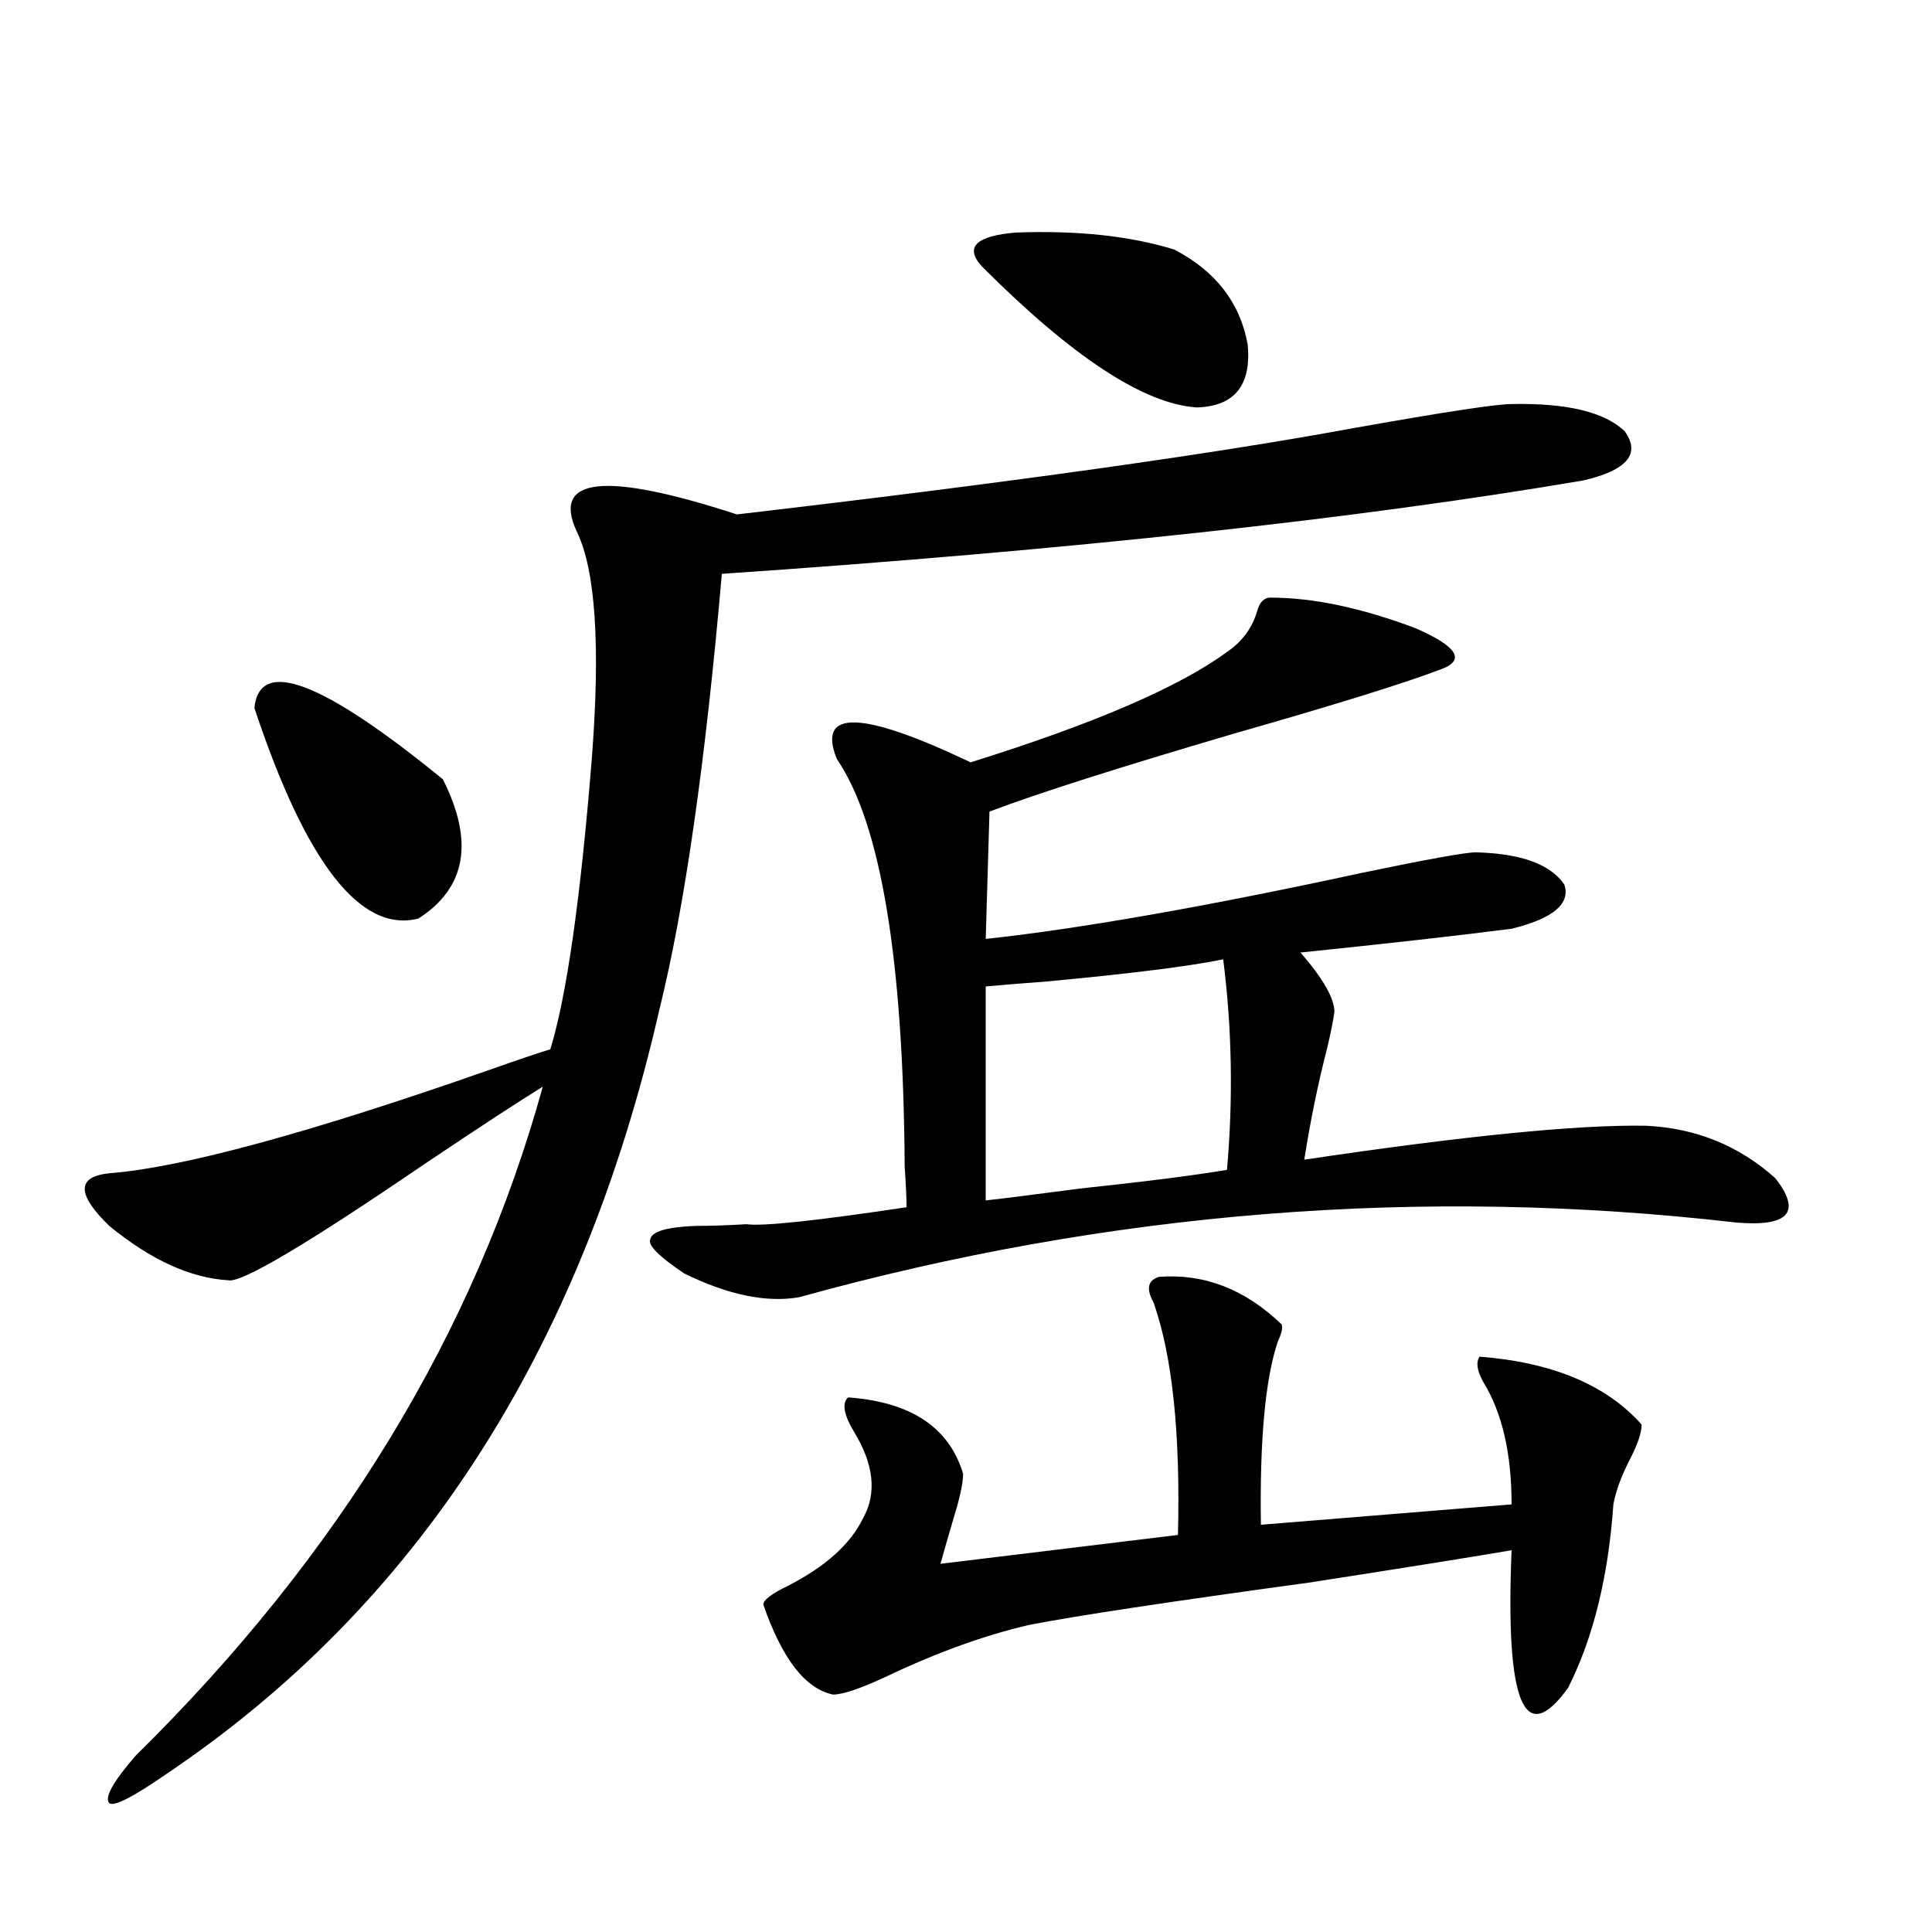 <?xml version="1.0" encoding="utf-8"?>
<!-- Generator: Adobe Illustrator 16.0.0, SVG Export Plug-In . SVG Version: 6.00 Build 0)  -->
<!DOCTYPE svg PUBLIC "-//W3C//DTD SVG 1.1//EN" "http://www.w3.org/Graphics/SVG/1.1/DTD/svg11.dtd">
<svg version="1.1" id="图层_1" xmlns="http://www.w3.org/2000/svg" xmlns:xlink="http://www.w3.org/1999/xlink" x="0px" y="0px"
	 width="1000px" height="1000px" viewBox="0 0 1000 1000" enable-background="new 0 0 1000 1000" xml:space="preserve">
<path d="M782.396,209.133c28.612-0.576,48.124,4.106,58.535,14.063c8.445,11.729,1.296,20.215-21.463,25.488
	c-117.07,19.927-265.694,36.035-445.843,48.34c-8.46,97.271-19.191,172.266-32.194,225C301.097,698.986,215.9,831.097,85.828,918.41
	c-16.92,11.715-26.676,16.699-29.268,14.941c-2.607-2.938,1.951-11.137,13.658-24.609
	c105.363-103.711,175.605-219.136,210.726-346.289c-12.362,7.622-32.529,20.806-60.486,39.551
	c-61.797,42.188-95.943,62.402-102.437,60.645c-19.512-1.167-39.999-10.547-61.462-28.125c-16.92-16.396-16.92-25.488,0-27.246
	c37.712-2.925,103.412-20.791,197.068-53.613c14.954-5.273,25.365-8.789,31.219-10.547c8.445-27.534,15.609-77.632,21.463-150.293
	c4.543-58.584,1.951-97.847-7.805-117.773c-13.018-28.125,14.634-31.05,82.925-8.789c140.484-16.396,247.144-31.338,319.992-44.824
	C747.595,213.239,774.591,209.133,782.396,209.133z M131.68,366.457c2.591-26.367,35.121-14.063,97.559,36.914
	c16.25,32.231,12.027,56.25-12.683,72.07C186.633,483.063,158.341,446.74,131.68,366.457z M657.521,309.328
	c22.104,0,47.148,5.273,75.12,15.82c21.463,9.38,26.006,16.411,13.658,21.094c-18.216,7.031-53.992,18.169-107.314,33.398
	c-59.846,17.578-102.116,31.064-126.826,40.43l-1.951,65.918c48.779-5.273,113.809-16.699,195.117-34.277
	c33.811-7.031,53.322-10.547,58.535-10.547c23.414,0.591,38.688,6.152,45.853,16.699c3.247,9.971-5.854,17.578-27.316,22.852
	c-27.316,3.516-63.748,7.622-109.266,12.305c11.707,13.486,17.561,23.73,17.561,30.762c-0.655,4.697-1.951,11.138-3.902,19.336
	c-4.558,17.578-8.46,36.626-11.707,57.129c82.59-12.305,141.46-18.154,176.581-17.578c26.006,1.182,48.444,10.259,67.315,27.246
	c13.658,17.578,6.829,25.2-20.487,22.852c-162.603-18.745-324.229-5.85-484.866,38.672c-16.92,2.939-36.752-1.167-59.511-12.305
	c-13.018-8.789-18.871-14.639-17.561-17.578c0.641-4.092,8.445-6.44,23.414-7.031c7.805,0,16.585-0.288,26.341-0.879
	c8.445,1.182,36.097-1.758,82.925-8.789c0-4.683-0.335-11.714-0.976-21.094c-0.655-107.227-12.362-177.539-35.121-210.938
	c-10.411-25.776,12.683-25.186,69.267,1.758c63.733-19.912,107.955-38.96,132.68-57.129c7.805-5.273,13.003-12.305,15.609-21.094
	C651.987,311.677,654.259,309.328,657.521,309.328z M599.961,660.891c23.414-1.758,44.542,6.455,63.413,24.609
	c0.641,1.758,0,4.697-1.951,8.789c-6.509,19.336-9.436,50.977-8.78,94.922l129.753-10.547c0-26.367-4.878-47.461-14.634-63.281
	c-3.262-5.85-3.902-10.244-1.951-13.184c37.713,2.939,65.685,14.653,83.9,35.156c0,4.106-1.951,9.971-5.854,17.578
	c-4.558,8.789-7.484,16.699-8.78,23.73c-2.606,37.505-10.411,69.132-23.414,94.922c-22.773,31.641-32.529,7.91-29.268-71.191
	c-16.92,2.939-51.706,8.501-104.388,16.699c-72.849,9.957-121.308,17.276-145.362,21.973c-22.773,5.273-47.163,14.063-73.169,26.367
	c-13.658,6.441-23.094,9.668-28.292,9.668c-14.313-2.938-26.341-18.457-36.097-46.582c0-2.348,4.223-5.562,12.683-9.668
	c19.512-9.956,32.515-21.67,39.023-35.156c7.149-12.881,5.519-27.822-4.878-44.824c-5.213-8.789-6.188-14.639-2.927-17.578
	c32.515,2.349,52.347,15.532,59.511,39.551c0,4.697-1.631,12.305-4.878,22.852c-2.606,8.789-4.878,16.699-6.829,23.73
	l122.924-14.941c1.296-52.734-2.927-92.861-12.683-120.41C593.132,667.043,594.107,662.648,599.961,660.891z M508.256,137.941
	c-9.115-9.956-3.262-15.82,17.561-17.578c31.859-1.167,59.176,1.758,81.949,8.789c21.463,11.138,34.146,27.549,38.048,49.219
	c1.951,21.094-6.829,31.943-26.341,32.52C592.156,209.133,555.084,184.826,508.256,137.941z M510.207,510.598V621.34
	c10.396-1.167,26.661-3.213,48.779-6.152c33.17-3.516,58.535-6.729,76.096-9.668c3.247-36.914,2.592-73.237-1.951-108.984
	c-16.92,3.516-47.163,7.334-90.729,11.426C526.792,509.143,516.061,510.021,510.207,510.598z"/>
</svg>
